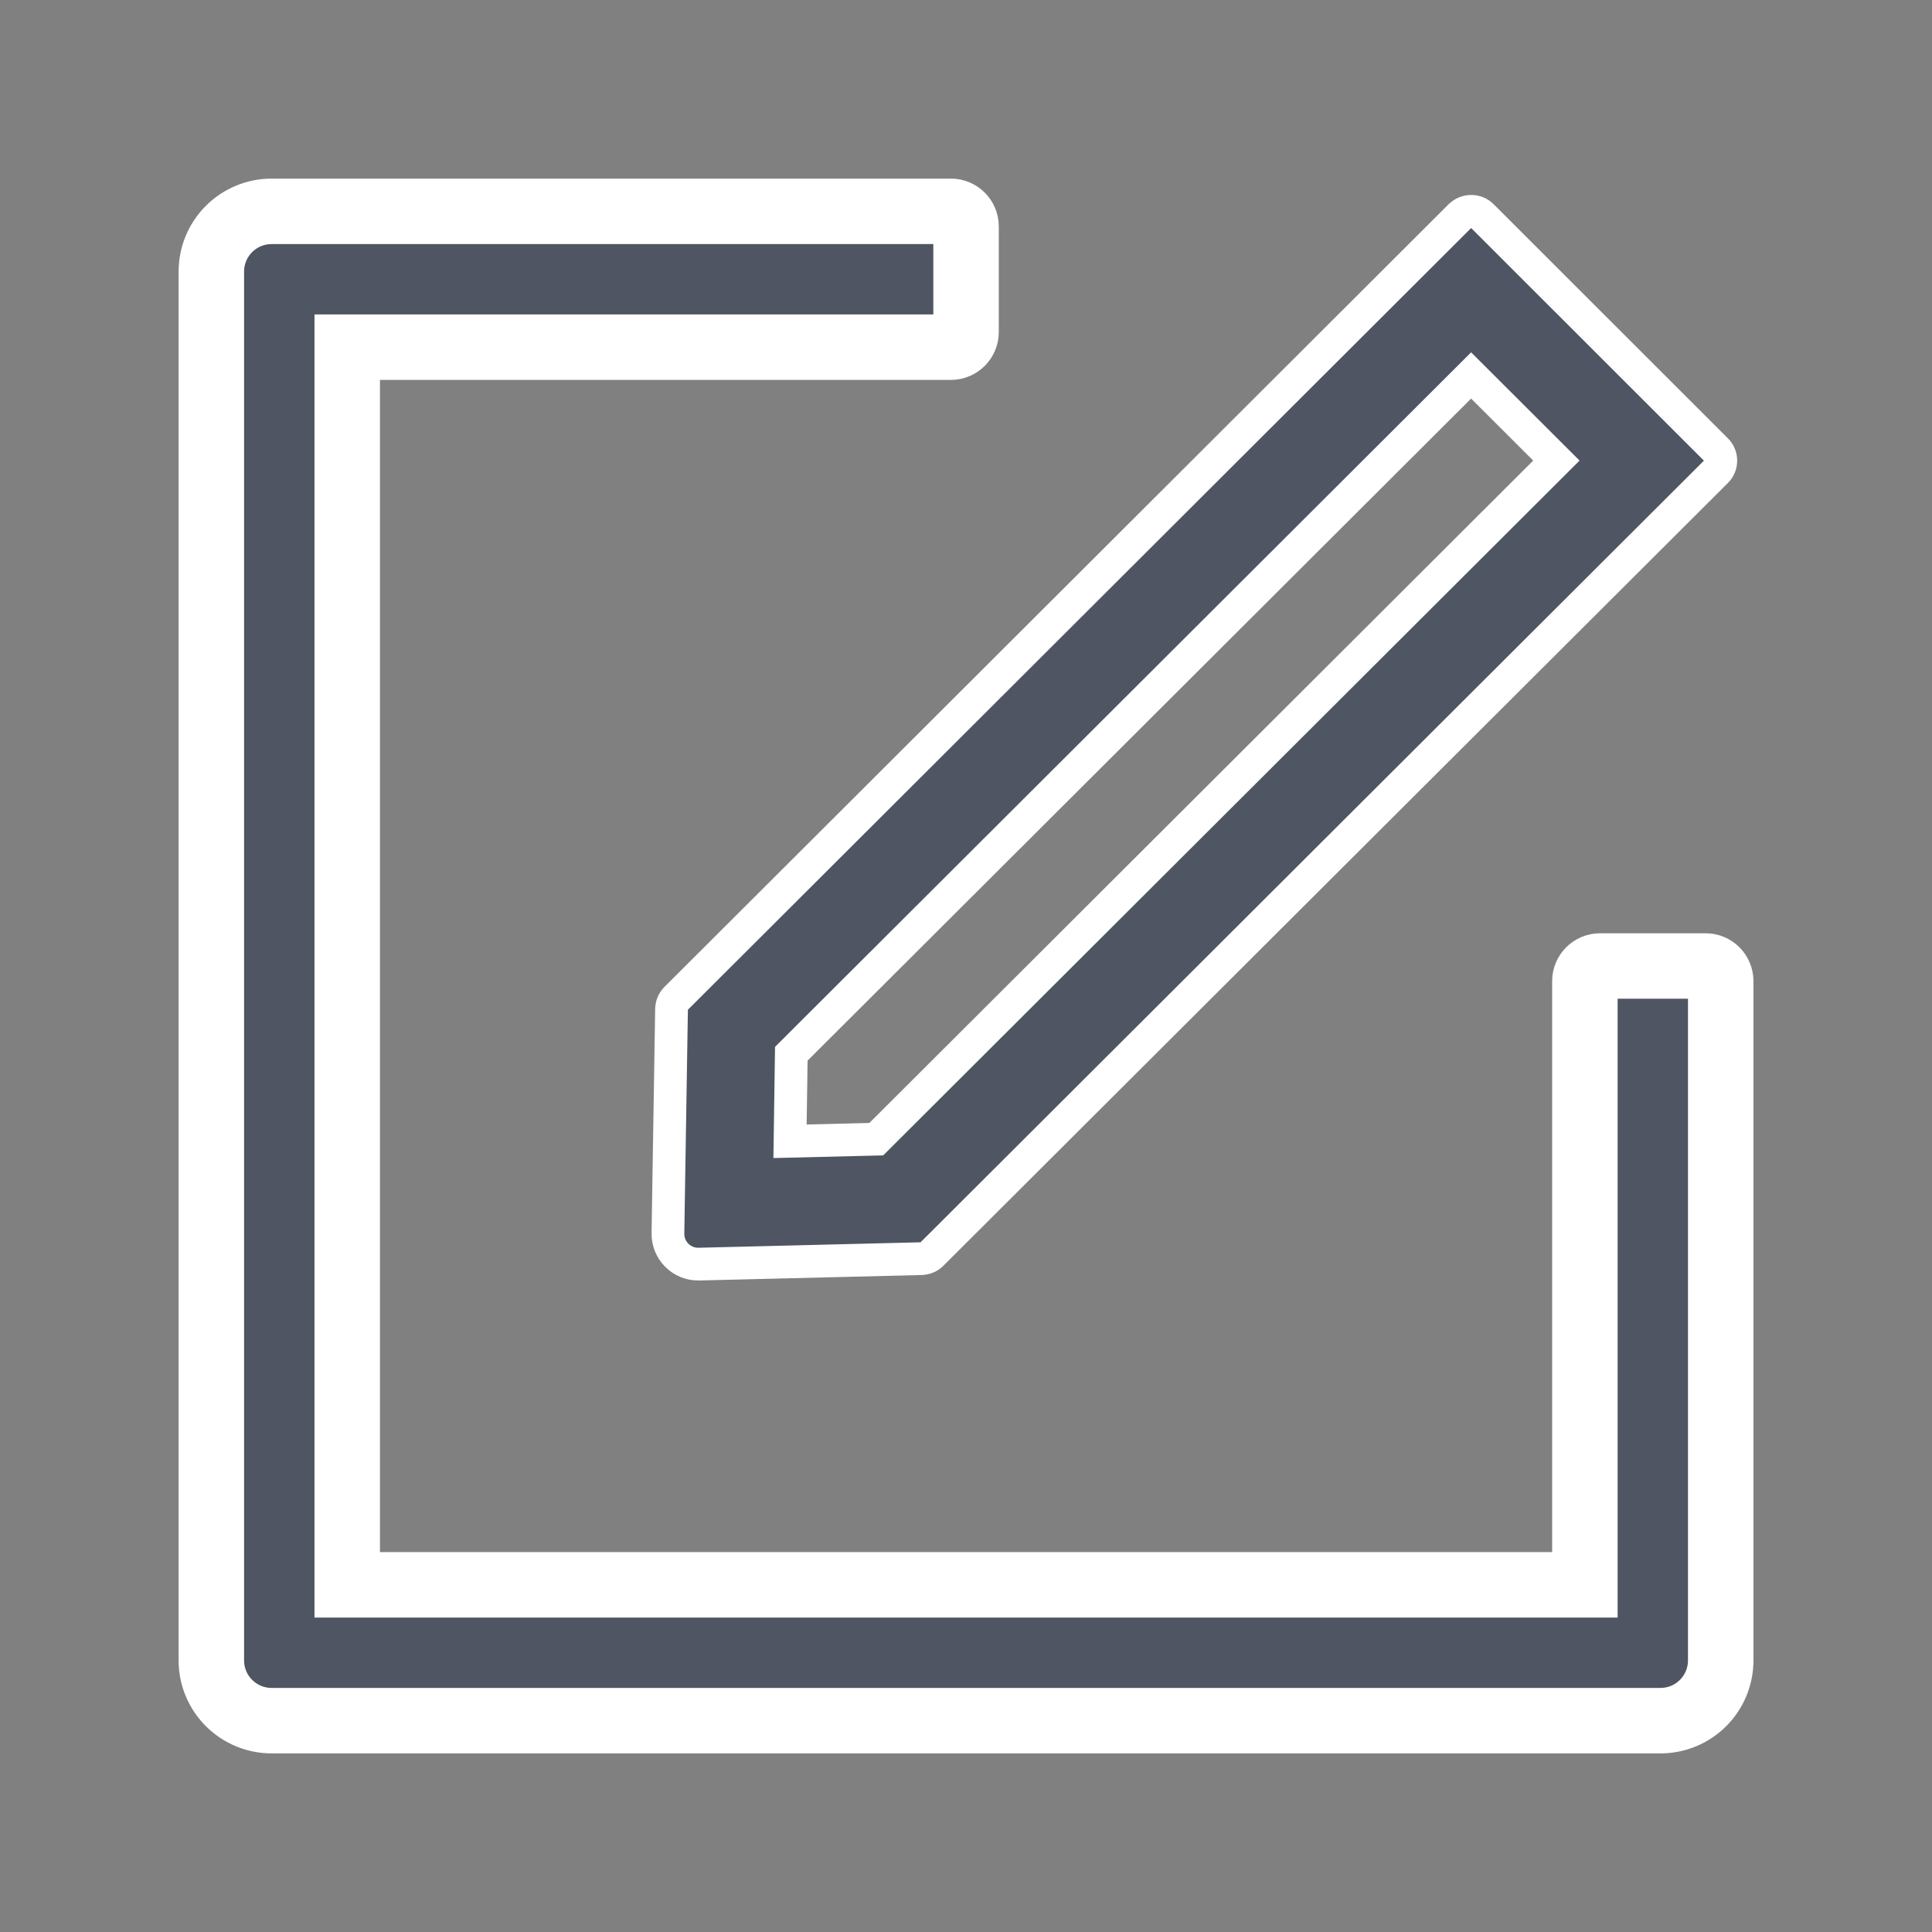 <svg width="36" height="36" viewBox="0 0 36 36" fill="none" xmlns="http://www.w3.org/2000/svg">
<rect x="0" y="0" width="36" height="36" fill="#808080" stroke="none"/>
<path d="M31.782 18H29.814C29.659 18 29.532 18.127 29.532 18.281V29.531H6.47V6.469H17.72C17.874 6.469 18.001 6.342 18.001 6.188V4.219C18.001 4.064 17.874 3.938 17.72 3.938H5.063C4.441 3.938 3.938 4.44 3.938 5.062V30.938C3.938 31.56 4.441 32.062 5.063 32.062H30.939C31.561 32.062 32.063 31.56 32.063 30.938V18.281C32.063 18.127 31.937 18 31.782 18Z" fill="#4F5562" stroke="white" stroke-width="1.22"/>
<path d="M12.513 18.805L12.446 22.985C12.443 23.298 12.696 23.555 13.009 23.555H13.023L17.171 23.453C17.242 23.449 17.312 23.421 17.361 23.372L31.983 8.782C32.092 8.673 32.092 8.494 31.983 8.385L27.613 4.018C27.556 3.962 27.486 3.938 27.412 3.938C27.338 3.938 27.268 3.966 27.212 4.018L12.594 18.608C12.543 18.661 12.514 18.732 12.513 18.805ZM14.745 19.635L27.412 6.996L29.001 8.582L16.328 21.227L14.721 21.266L14.745 19.635Z" fill="#4F5562" stroke="white" stroke-width="0.61"/>
</svg>
